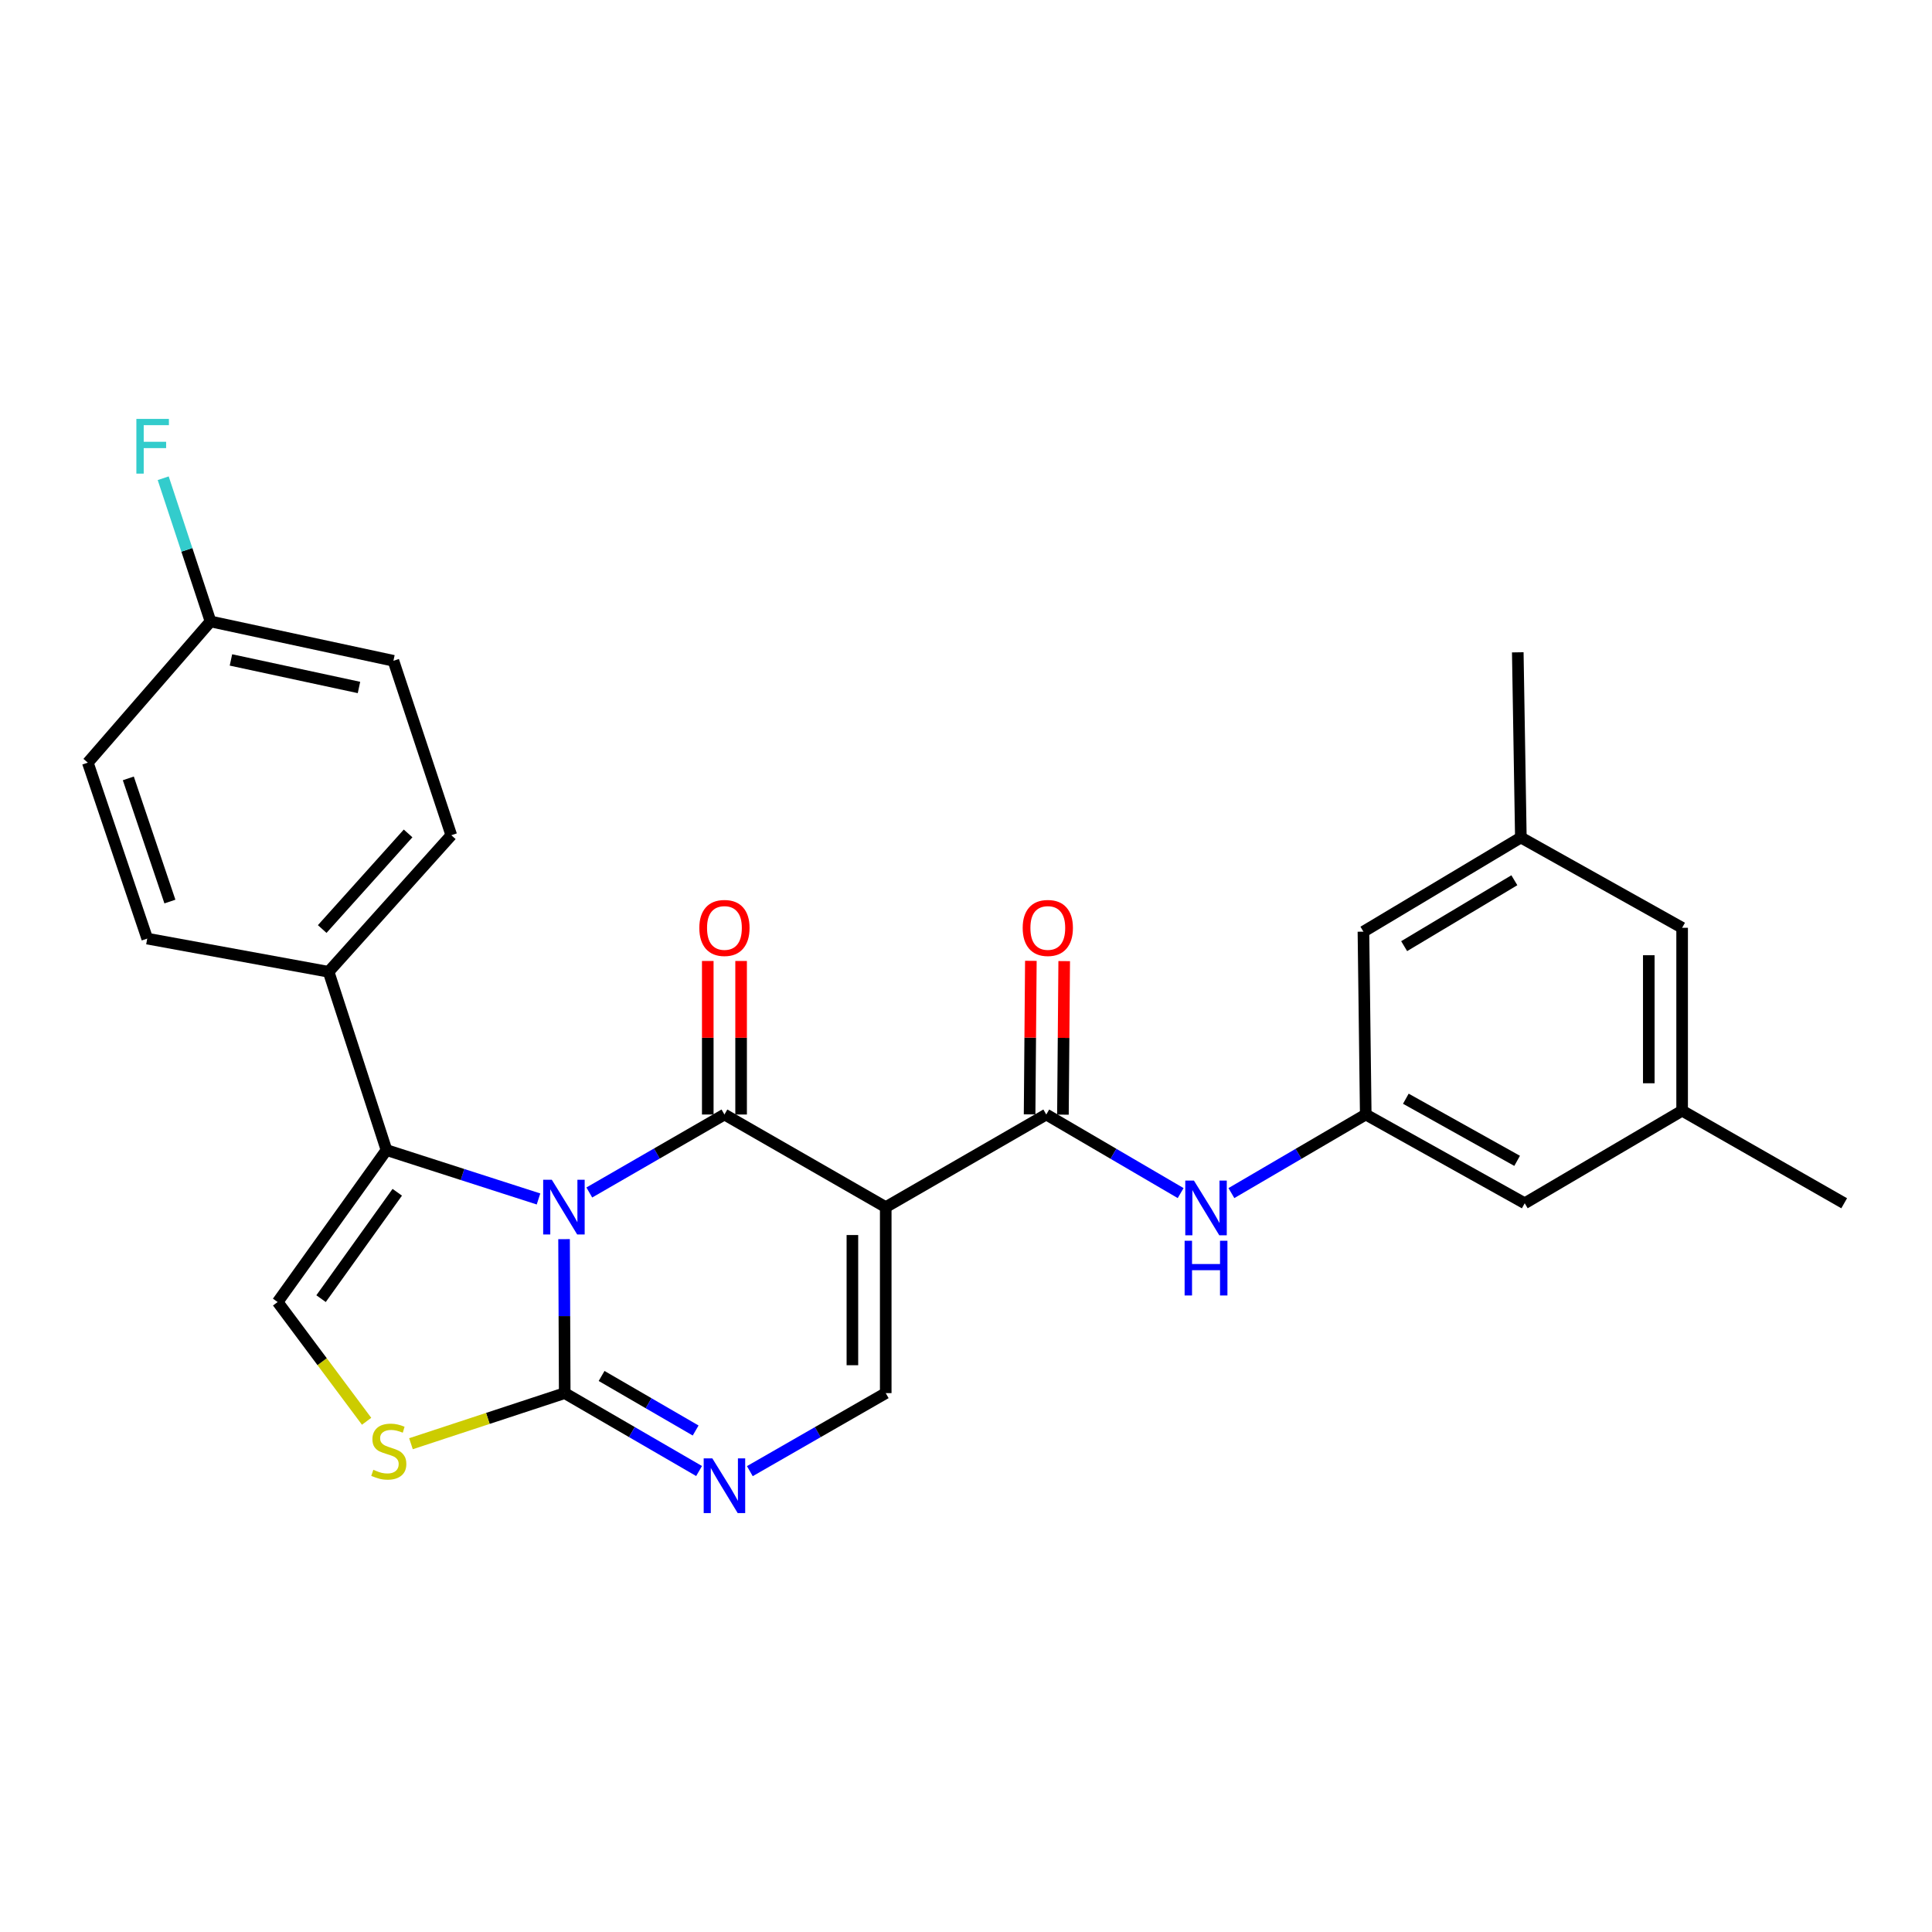 <?xml version='1.0' encoding='iso-8859-1'?>
<svg version='1.1' baseProfile='full'
              xmlns='http://www.w3.org/2000/svg'
                      xmlns:rdkit='http://www.rdkit.org/xml'
                      xmlns:xlink='http://www.w3.org/1999/xlink'
                  xml:space='preserve'
width='1000px' height='1000px' viewBox='0 0 1000 1000'>
<!-- END OF HEADER -->
<rect style='opacity:1.0;fill:#FFFFFF;stroke:none' width='1000' height='1000' x='0' y='0'> </rect>
<path class='bond-0' d='M 305.023,617.231 L 339.996,597.051' style='fill:none;fill-rule:evenodd;stroke:#0000FF;stroke-width:6px;stroke-linecap:butt;stroke-linejoin:miter;stroke-opacity:1' />
<path class='bond-0' d='M 339.996,597.051 L 374.968,576.871' style='fill:none;fill-rule:evenodd;stroke:#000000;stroke-width:6px;stroke-linecap:butt;stroke-linejoin:miter;stroke-opacity:1' />
<path class='bond-2' d='M 291.956,641.378 L 292.127,681.227' style='fill:none;fill-rule:evenodd;stroke:#0000FF;stroke-width:6px;stroke-linecap:butt;stroke-linejoin:miter;stroke-opacity:1' />
<path class='bond-2' d='M 292.127,681.227 L 292.297,721.075' style='fill:none;fill-rule:evenodd;stroke:#000000;stroke-width:6px;stroke-linecap:butt;stroke-linejoin:miter;stroke-opacity:1' />
<path class='bond-3' d='M 278.733,620.581 L 239.387,607.924' style='fill:none;fill-rule:evenodd;stroke:#0000FF;stroke-width:6px;stroke-linecap:butt;stroke-linejoin:miter;stroke-opacity:1' />
<path class='bond-3' d='M 239.387,607.924 L 200.04,595.267' style='fill:none;fill-rule:evenodd;stroke:#000000;stroke-width:6px;stroke-linecap:butt;stroke-linejoin:miter;stroke-opacity:1' />
<path class='bond-1' d='M 374.968,576.871 L 458.454,624.811' style='fill:none;fill-rule:evenodd;stroke:#000000;stroke-width:6px;stroke-linecap:butt;stroke-linejoin:miter;stroke-opacity:1' />
<path class='bond-12' d='M 383.596,576.871 L 383.596,537.136' style='fill:none;fill-rule:evenodd;stroke:#000000;stroke-width:6px;stroke-linecap:butt;stroke-linejoin:miter;stroke-opacity:1' />
<path class='bond-12' d='M 383.596,537.136 L 383.596,497.4' style='fill:none;fill-rule:evenodd;stroke:#FF0000;stroke-width:6px;stroke-linecap:butt;stroke-linejoin:miter;stroke-opacity:1' />
<path class='bond-12' d='M 366.341,576.871 L 366.341,537.136' style='fill:none;fill-rule:evenodd;stroke:#000000;stroke-width:6px;stroke-linecap:butt;stroke-linejoin:miter;stroke-opacity:1' />
<path class='bond-12' d='M 366.341,537.136 L 366.341,497.4' style='fill:none;fill-rule:evenodd;stroke:#FF0000;stroke-width:6px;stroke-linecap:butt;stroke-linejoin:miter;stroke-opacity:1' />
<path class='bond-5' d='M 458.454,624.811 L 541.546,576.871' style='fill:none;fill-rule:evenodd;stroke:#000000;stroke-width:6px;stroke-linecap:butt;stroke-linejoin:miter;stroke-opacity:1' />
<path class='bond-28' d='M 458.454,624.811 L 458.454,721.075' style='fill:none;fill-rule:evenodd;stroke:#000000;stroke-width:6px;stroke-linecap:butt;stroke-linejoin:miter;stroke-opacity:1' />
<path class='bond-28' d='M 441.199,639.251 L 441.199,706.636' style='fill:none;fill-rule:evenodd;stroke:#000000;stroke-width:6px;stroke-linecap:butt;stroke-linejoin:miter;stroke-opacity:1' />
<path class='bond-4' d='M 292.297,721.075 L 327.068,741.239' style='fill:none;fill-rule:evenodd;stroke:#000000;stroke-width:6px;stroke-linecap:butt;stroke-linejoin:miter;stroke-opacity:1' />
<path class='bond-4' d='M 327.068,741.239 L 361.839,761.402' style='fill:none;fill-rule:evenodd;stroke:#0000FF;stroke-width:6px;stroke-linecap:butt;stroke-linejoin:miter;stroke-opacity:1' />
<path class='bond-4' d='M 311.385,712.197 L 335.724,726.312' style='fill:none;fill-rule:evenodd;stroke:#000000;stroke-width:6px;stroke-linecap:butt;stroke-linejoin:miter;stroke-opacity:1' />
<path class='bond-4' d='M 335.724,726.312 L 360.064,740.426' style='fill:none;fill-rule:evenodd;stroke:#0000FF;stroke-width:6px;stroke-linecap:butt;stroke-linejoin:miter;stroke-opacity:1' />
<path class='bond-7' d='M 292.297,721.075 L 252.506,734.17' style='fill:none;fill-rule:evenodd;stroke:#000000;stroke-width:6px;stroke-linecap:butt;stroke-linejoin:miter;stroke-opacity:1' />
<path class='bond-7' d='M 252.506,734.17 L 212.715,747.265' style='fill:none;fill-rule:evenodd;stroke:#CCCC00;stroke-width:6px;stroke-linecap:butt;stroke-linejoin:miter;stroke-opacity:1' />
<path class='bond-8' d='M 200.04,595.267 L 143.703,673.931' style='fill:none;fill-rule:evenodd;stroke:#000000;stroke-width:6px;stroke-linecap:butt;stroke-linejoin:miter;stroke-opacity:1' />
<path class='bond-8' d='M 205.618,617.113 L 166.182,672.178' style='fill:none;fill-rule:evenodd;stroke:#000000;stroke-width:6px;stroke-linecap:butt;stroke-linejoin:miter;stroke-opacity:1' />
<path class='bond-11' d='M 200.04,595.267 L 170.084,503' style='fill:none;fill-rule:evenodd;stroke:#000000;stroke-width:6px;stroke-linecap:butt;stroke-linejoin:miter;stroke-opacity:1' />
<path class='bond-6' d='M 388.115,761.466 L 423.284,741.271' style='fill:none;fill-rule:evenodd;stroke:#0000FF;stroke-width:6px;stroke-linecap:butt;stroke-linejoin:miter;stroke-opacity:1' />
<path class='bond-6' d='M 423.284,741.271 L 458.454,721.075' style='fill:none;fill-rule:evenodd;stroke:#000000;stroke-width:6px;stroke-linecap:butt;stroke-linejoin:miter;stroke-opacity:1' />
<path class='bond-9' d='M 541.546,576.871 L 576.324,597.207' style='fill:none;fill-rule:evenodd;stroke:#000000;stroke-width:6px;stroke-linecap:butt;stroke-linejoin:miter;stroke-opacity:1' />
<path class='bond-9' d='M 576.324,597.207 L 611.101,617.543' style='fill:none;fill-rule:evenodd;stroke:#0000FF;stroke-width:6px;stroke-linecap:butt;stroke-linejoin:miter;stroke-opacity:1' />
<path class='bond-13' d='M 550.174,576.942 L 550.501,537.207' style='fill:none;fill-rule:evenodd;stroke:#000000;stroke-width:6px;stroke-linecap:butt;stroke-linejoin:miter;stroke-opacity:1' />
<path class='bond-13' d='M 550.501,537.207 L 550.828,497.471' style='fill:none;fill-rule:evenodd;stroke:#FF0000;stroke-width:6px;stroke-linecap:butt;stroke-linejoin:miter;stroke-opacity:1' />
<path class='bond-13' d='M 532.919,576.8 L 533.246,537.065' style='fill:none;fill-rule:evenodd;stroke:#000000;stroke-width:6px;stroke-linecap:butt;stroke-linejoin:miter;stroke-opacity:1' />
<path class='bond-13' d='M 533.246,537.065 L 533.573,497.329' style='fill:none;fill-rule:evenodd;stroke:#FF0000;stroke-width:6px;stroke-linecap:butt;stroke-linejoin:miter;stroke-opacity:1' />
<path class='bond-27' d='M 189.753,735.649 L 166.728,704.79' style='fill:none;fill-rule:evenodd;stroke:#CCCC00;stroke-width:6px;stroke-linecap:butt;stroke-linejoin:miter;stroke-opacity:1' />
<path class='bond-27' d='M 166.728,704.79 L 143.703,673.931' style='fill:none;fill-rule:evenodd;stroke:#000000;stroke-width:6px;stroke-linecap:butt;stroke-linejoin:miter;stroke-opacity:1' />
<path class='bond-10' d='M 637.371,617.542 L 672.139,597.206' style='fill:none;fill-rule:evenodd;stroke:#0000FF;stroke-width:6px;stroke-linecap:butt;stroke-linejoin:miter;stroke-opacity:1' />
<path class='bond-10' d='M 672.139,597.206 L 706.907,576.871' style='fill:none;fill-rule:evenodd;stroke:#000000;stroke-width:6px;stroke-linecap:butt;stroke-linejoin:miter;stroke-opacity:1' />
<path class='bond-18' d='M 706.907,576.871 L 789.194,622.808' style='fill:none;fill-rule:evenodd;stroke:#000000;stroke-width:6px;stroke-linecap:butt;stroke-linejoin:miter;stroke-opacity:1' />
<path class='bond-18' d='M 727.661,568.695 L 785.262,600.851' style='fill:none;fill-rule:evenodd;stroke:#000000;stroke-width:6px;stroke-linecap:butt;stroke-linejoin:miter;stroke-opacity:1' />
<path class='bond-19' d='M 706.907,576.871 L 705.709,482.227' style='fill:none;fill-rule:evenodd;stroke:#000000;stroke-width:6px;stroke-linecap:butt;stroke-linejoin:miter;stroke-opacity:1' />
<path class='bond-16' d='M 170.084,503 L 233.592,432.303' style='fill:none;fill-rule:evenodd;stroke:#000000;stroke-width:6px;stroke-linecap:butt;stroke-linejoin:miter;stroke-opacity:1' />
<path class='bond-16' d='M 166.774,480.865 L 211.229,431.376' style='fill:none;fill-rule:evenodd;stroke:#000000;stroke-width:6px;stroke-linecap:butt;stroke-linejoin:miter;stroke-opacity:1' />
<path class='bond-17' d='M 170.084,503 L 76.207,485.822' style='fill:none;fill-rule:evenodd;stroke:#000000;stroke-width:6px;stroke-linecap:butt;stroke-linejoin:miter;stroke-opacity:1' />
<path class='bond-14' d='M 787.191,433.491 L 705.709,482.227' style='fill:none;fill-rule:evenodd;stroke:#000000;stroke-width:6px;stroke-linecap:butt;stroke-linejoin:miter;stroke-opacity:1' />
<path class='bond-14' d='M 783.826,455.61 L 726.788,489.725' style='fill:none;fill-rule:evenodd;stroke:#000000;stroke-width:6px;stroke-linecap:butt;stroke-linejoin:miter;stroke-opacity:1' />
<path class='bond-20' d='M 787.191,433.491 L 870.667,480.224' style='fill:none;fill-rule:evenodd;stroke:#000000;stroke-width:6px;stroke-linecap:butt;stroke-linejoin:miter;stroke-opacity:1' />
<path class='bond-25' d='M 787.191,433.491 L 785.6,337.64' style='fill:none;fill-rule:evenodd;stroke:#000000;stroke-width:6px;stroke-linecap:butt;stroke-linejoin:miter;stroke-opacity:1' />
<path class='bond-15' d='M 870.667,574.896 L 789.194,622.808' style='fill:none;fill-rule:evenodd;stroke:#000000;stroke-width:6px;stroke-linecap:butt;stroke-linejoin:miter;stroke-opacity:1' />
<path class='bond-26' d='M 870.667,574.896 L 954.545,622.808' style='fill:none;fill-rule:evenodd;stroke:#000000;stroke-width:6px;stroke-linecap:butt;stroke-linejoin:miter;stroke-opacity:1' />
<path class='bond-30' d='M 870.667,574.896 L 870.667,480.224' style='fill:none;fill-rule:evenodd;stroke:#000000;stroke-width:6px;stroke-linecap:butt;stroke-linejoin:miter;stroke-opacity:1' />
<path class='bond-30' d='M 853.412,560.696 L 853.412,494.425' style='fill:none;fill-rule:evenodd;stroke:#000000;stroke-width:6px;stroke-linecap:butt;stroke-linejoin:miter;stroke-opacity:1' />
<path class='bond-22' d='M 233.592,432.303 L 203.635,342.021' style='fill:none;fill-rule:evenodd;stroke:#000000;stroke-width:6px;stroke-linecap:butt;stroke-linejoin:miter;stroke-opacity:1' />
<path class='bond-23' d='M 76.207,485.822 L 45.455,394.754' style='fill:none;fill-rule:evenodd;stroke:#000000;stroke-width:6px;stroke-linecap:butt;stroke-linejoin:miter;stroke-opacity:1' />
<path class='bond-23' d='M 87.942,466.641 L 66.415,402.894' style='fill:none;fill-rule:evenodd;stroke:#000000;stroke-width:6px;stroke-linecap:butt;stroke-linejoin:miter;stroke-opacity:1' />
<path class='bond-21' d='M 108.963,321.66 L 45.455,394.754' style='fill:none;fill-rule:evenodd;stroke:#000000;stroke-width:6px;stroke-linecap:butt;stroke-linejoin:miter;stroke-opacity:1' />
<path class='bond-24' d='M 108.963,321.66 L 96.718,284.596' style='fill:none;fill-rule:evenodd;stroke:#000000;stroke-width:6px;stroke-linecap:butt;stroke-linejoin:miter;stroke-opacity:1' />
<path class='bond-24' d='M 96.718,284.596 L 84.473,247.532' style='fill:none;fill-rule:evenodd;stroke:#33CCCC;stroke-width:6px;stroke-linecap:butt;stroke-linejoin:miter;stroke-opacity:1' />
<path class='bond-29' d='M 108.963,321.66 L 203.635,342.021' style='fill:none;fill-rule:evenodd;stroke:#000000;stroke-width:6px;stroke-linecap:butt;stroke-linejoin:miter;stroke-opacity:1' />
<path class='bond-29' d='M 119.536,341.583 L 185.806,355.836' style='fill:none;fill-rule:evenodd;stroke:#000000;stroke-width:6px;stroke-linecap:butt;stroke-linejoin:miter;stroke-opacity:1' />
<path  class='atom-0' d='M 285.625 610.651
L 294.905 625.651
Q 295.825 627.131, 297.305 629.811
Q 298.785 632.491, 298.865 632.651
L 298.865 610.651
L 302.625 610.651
L 302.625 638.971
L 298.745 638.971
L 288.785 622.571
Q 287.625 620.651, 286.385 618.451
Q 285.185 616.251, 284.825 615.571
L 284.825 638.971
L 281.145 638.971
L 281.145 610.651
L 285.625 610.651
' fill='#0000FF'/>
<path  class='atom-5' d='M 368.708 754.856
L 377.988 769.856
Q 378.908 771.336, 380.388 774.016
Q 381.868 776.696, 381.948 776.856
L 381.948 754.856
L 385.708 754.856
L 385.708 783.176
L 381.828 783.176
L 371.868 766.776
Q 370.708 764.856, 369.468 762.656
Q 368.268 760.456, 367.908 759.776
L 367.908 783.176
L 364.228 783.176
L 364.228 754.856
L 368.708 754.856
' fill='#0000FF'/>
<path  class='atom-8' d='M 193.239 760.762
Q 193.559 760.882, 194.879 761.442
Q 196.199 762.002, 197.639 762.362
Q 199.119 762.682, 200.559 762.682
Q 203.239 762.682, 204.799 761.402
Q 206.359 760.082, 206.359 757.802
Q 206.359 756.242, 205.559 755.282
Q 204.799 754.322, 203.599 753.802
Q 202.399 753.282, 200.399 752.682
Q 197.879 751.922, 196.359 751.202
Q 194.879 750.482, 193.799 748.962
Q 192.759 747.442, 192.759 744.882
Q 192.759 741.322, 195.159 739.122
Q 197.599 736.922, 202.399 736.922
Q 205.679 736.922, 209.399 738.482
L 208.479 741.562
Q 205.079 740.162, 202.519 740.162
Q 199.759 740.162, 198.239 741.322
Q 196.719 742.442, 196.759 744.402
Q 196.759 745.922, 197.519 746.842
Q 198.319 747.762, 199.439 748.282
Q 200.599 748.802, 202.519 749.402
Q 205.079 750.202, 206.599 751.002
Q 208.119 751.802, 209.199 753.442
Q 210.319 755.042, 210.319 757.802
Q 210.319 761.722, 207.679 763.842
Q 205.079 765.922, 200.719 765.922
Q 198.199 765.922, 196.279 765.362
Q 194.399 764.842, 192.159 763.922
L 193.239 760.762
' fill='#CCCC00'/>
<path  class='atom-10' d='M 617.976 611.064
L 627.256 626.064
Q 628.176 627.544, 629.656 630.224
Q 631.136 632.904, 631.216 633.064
L 631.216 611.064
L 634.976 611.064
L 634.976 639.384
L 631.096 639.384
L 621.136 622.984
Q 619.976 621.064, 618.736 618.864
Q 617.536 616.664, 617.176 615.984
L 617.176 639.384
L 613.496 639.384
L 613.496 611.064
L 617.976 611.064
' fill='#0000FF'/>
<path  class='atom-10' d='M 613.156 642.216
L 616.996 642.216
L 616.996 654.256
L 631.476 654.256
L 631.476 642.216
L 635.316 642.216
L 635.316 670.536
L 631.476 670.536
L 631.476 657.456
L 616.996 657.456
L 616.996 670.536
L 613.156 670.536
L 613.156 642.216
' fill='#0000FF'/>
<path  class='atom-13' d='M 361.968 480.304
Q 361.968 473.504, 365.328 469.704
Q 368.688 465.904, 374.968 465.904
Q 381.248 465.904, 384.608 469.704
Q 387.968 473.504, 387.968 480.304
Q 387.968 487.184, 384.568 491.104
Q 381.168 494.984, 374.968 494.984
Q 368.728 494.984, 365.328 491.104
Q 361.968 487.224, 361.968 480.304
M 374.968 491.784
Q 379.288 491.784, 381.608 488.904
Q 383.968 485.984, 383.968 480.304
Q 383.968 474.744, 381.608 471.944
Q 379.288 469.104, 374.968 469.104
Q 370.648 469.104, 368.288 471.904
Q 365.968 474.704, 365.968 480.304
Q 365.968 486.024, 368.288 488.904
Q 370.648 491.784, 374.968 491.784
' fill='#FF0000'/>
<path  class='atom-14' d='M 529.342 480.304
Q 529.342 473.504, 532.702 469.704
Q 536.062 465.904, 542.342 465.904
Q 548.622 465.904, 551.982 469.704
Q 555.342 473.504, 555.342 480.304
Q 555.342 487.184, 551.942 491.104
Q 548.542 494.984, 542.342 494.984
Q 536.102 494.984, 532.702 491.104
Q 529.342 487.224, 529.342 480.304
M 542.342 491.784
Q 546.662 491.784, 548.982 488.904
Q 551.342 485.984, 551.342 480.304
Q 551.342 474.744, 548.982 471.944
Q 546.662 469.104, 542.342 469.104
Q 538.022 469.104, 535.662 471.904
Q 533.342 474.704, 533.342 480.304
Q 533.342 486.024, 535.662 488.904
Q 538.022 491.784, 542.342 491.784
' fill='#FF0000'/>
<path  class='atom-25' d='M 70.586 216.824
L 87.426 216.824
L 87.426 220.064
L 74.386 220.064
L 74.386 228.664
L 85.986 228.664
L 85.986 231.944
L 74.386 231.944
L 74.386 245.144
L 70.586 245.144
L 70.586 216.824
' fill='#33CCCC'/>
</svg>
